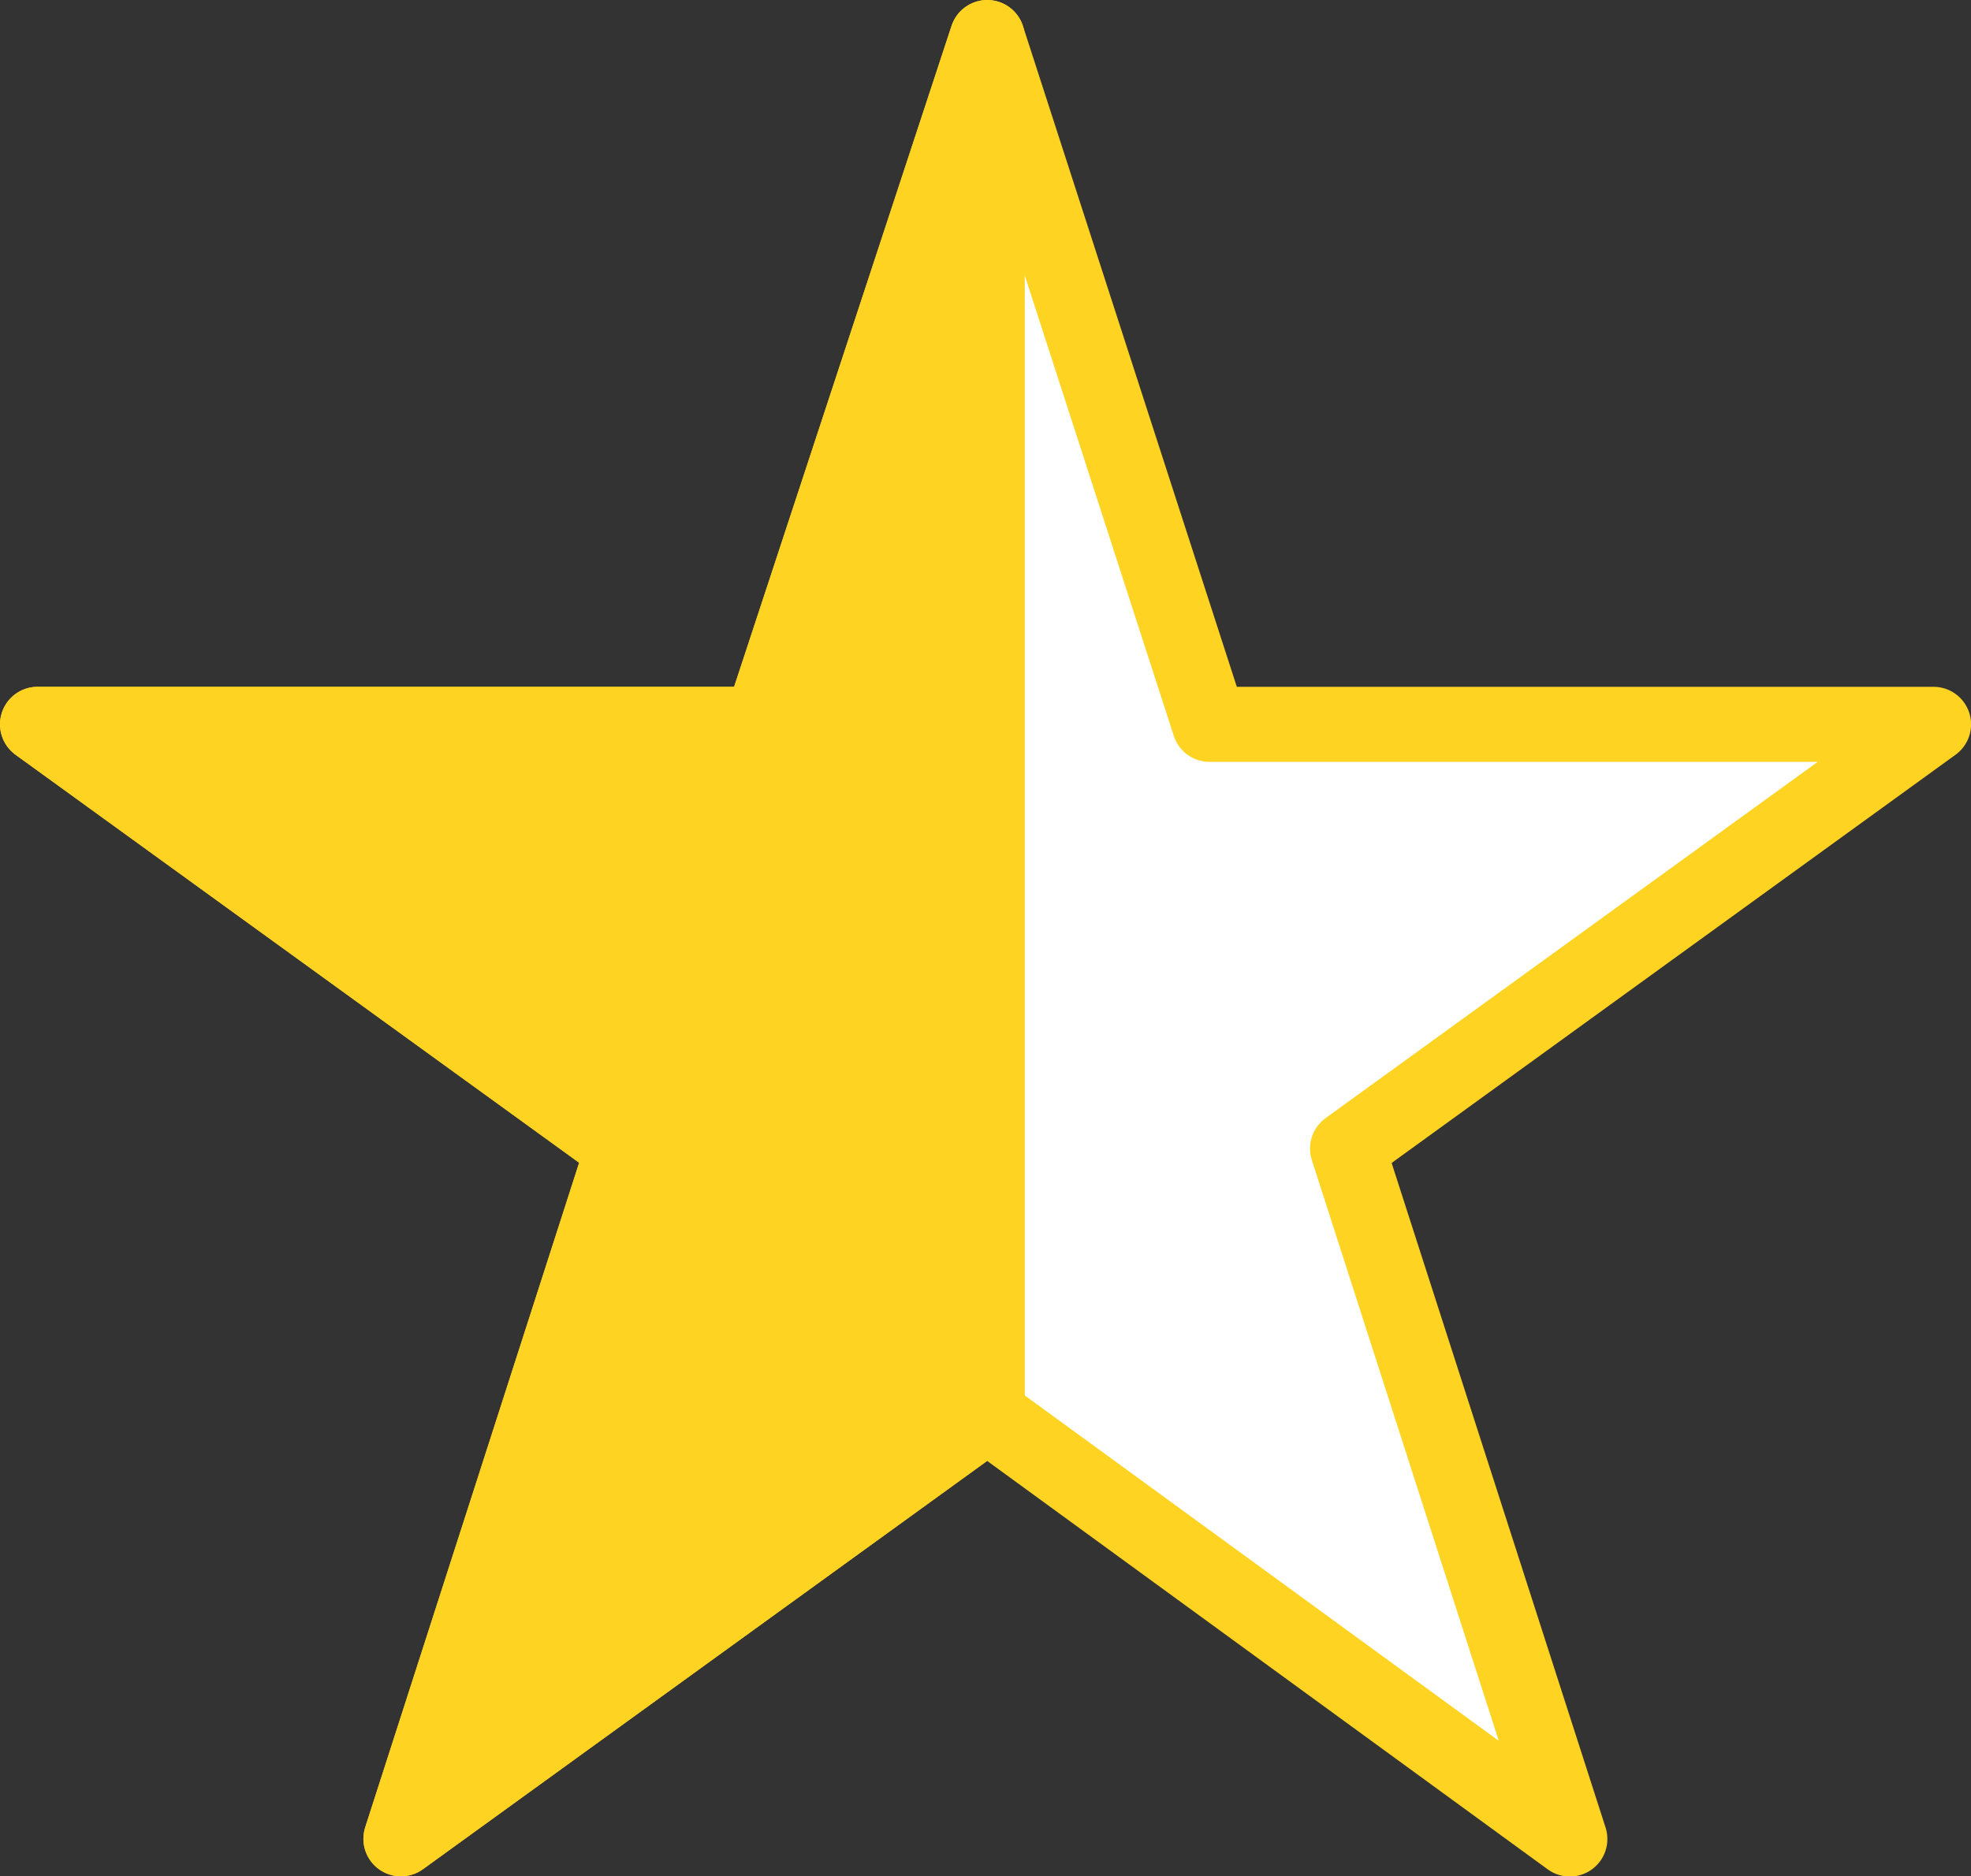 <svg xmlns="http://www.w3.org/2000/svg" width="26.256" height="25" viewBox="0 0 26.256 25"><rect x="0" y="0" width="26.256" height="25" fill="#333333" stroke="none"/><defs><style>.a{fill:#fff;}.a,.b{stroke:#ffd322;stroke-linecap:round;stroke-linejoin:round;}.b{fill:#ffd322;}</style></defs><g transform="translate(-795.184 -1776.5)"><path class="a" d="M38.859,17.81H48.5L51.51,8.659l2.961,9.151h9.645L56.31,23.462l2.961,9.2L51.51,27.006,43.7,32.659l2.961-9.2Z" transform="translate(756.825 1768.341)"/><path class="b" d="M38.859,17.81H48.5L51.51,8.659V27.006L43.7,32.659l2.961-9.2Z" transform="translate(756.825 1768.341)"/></g></svg>